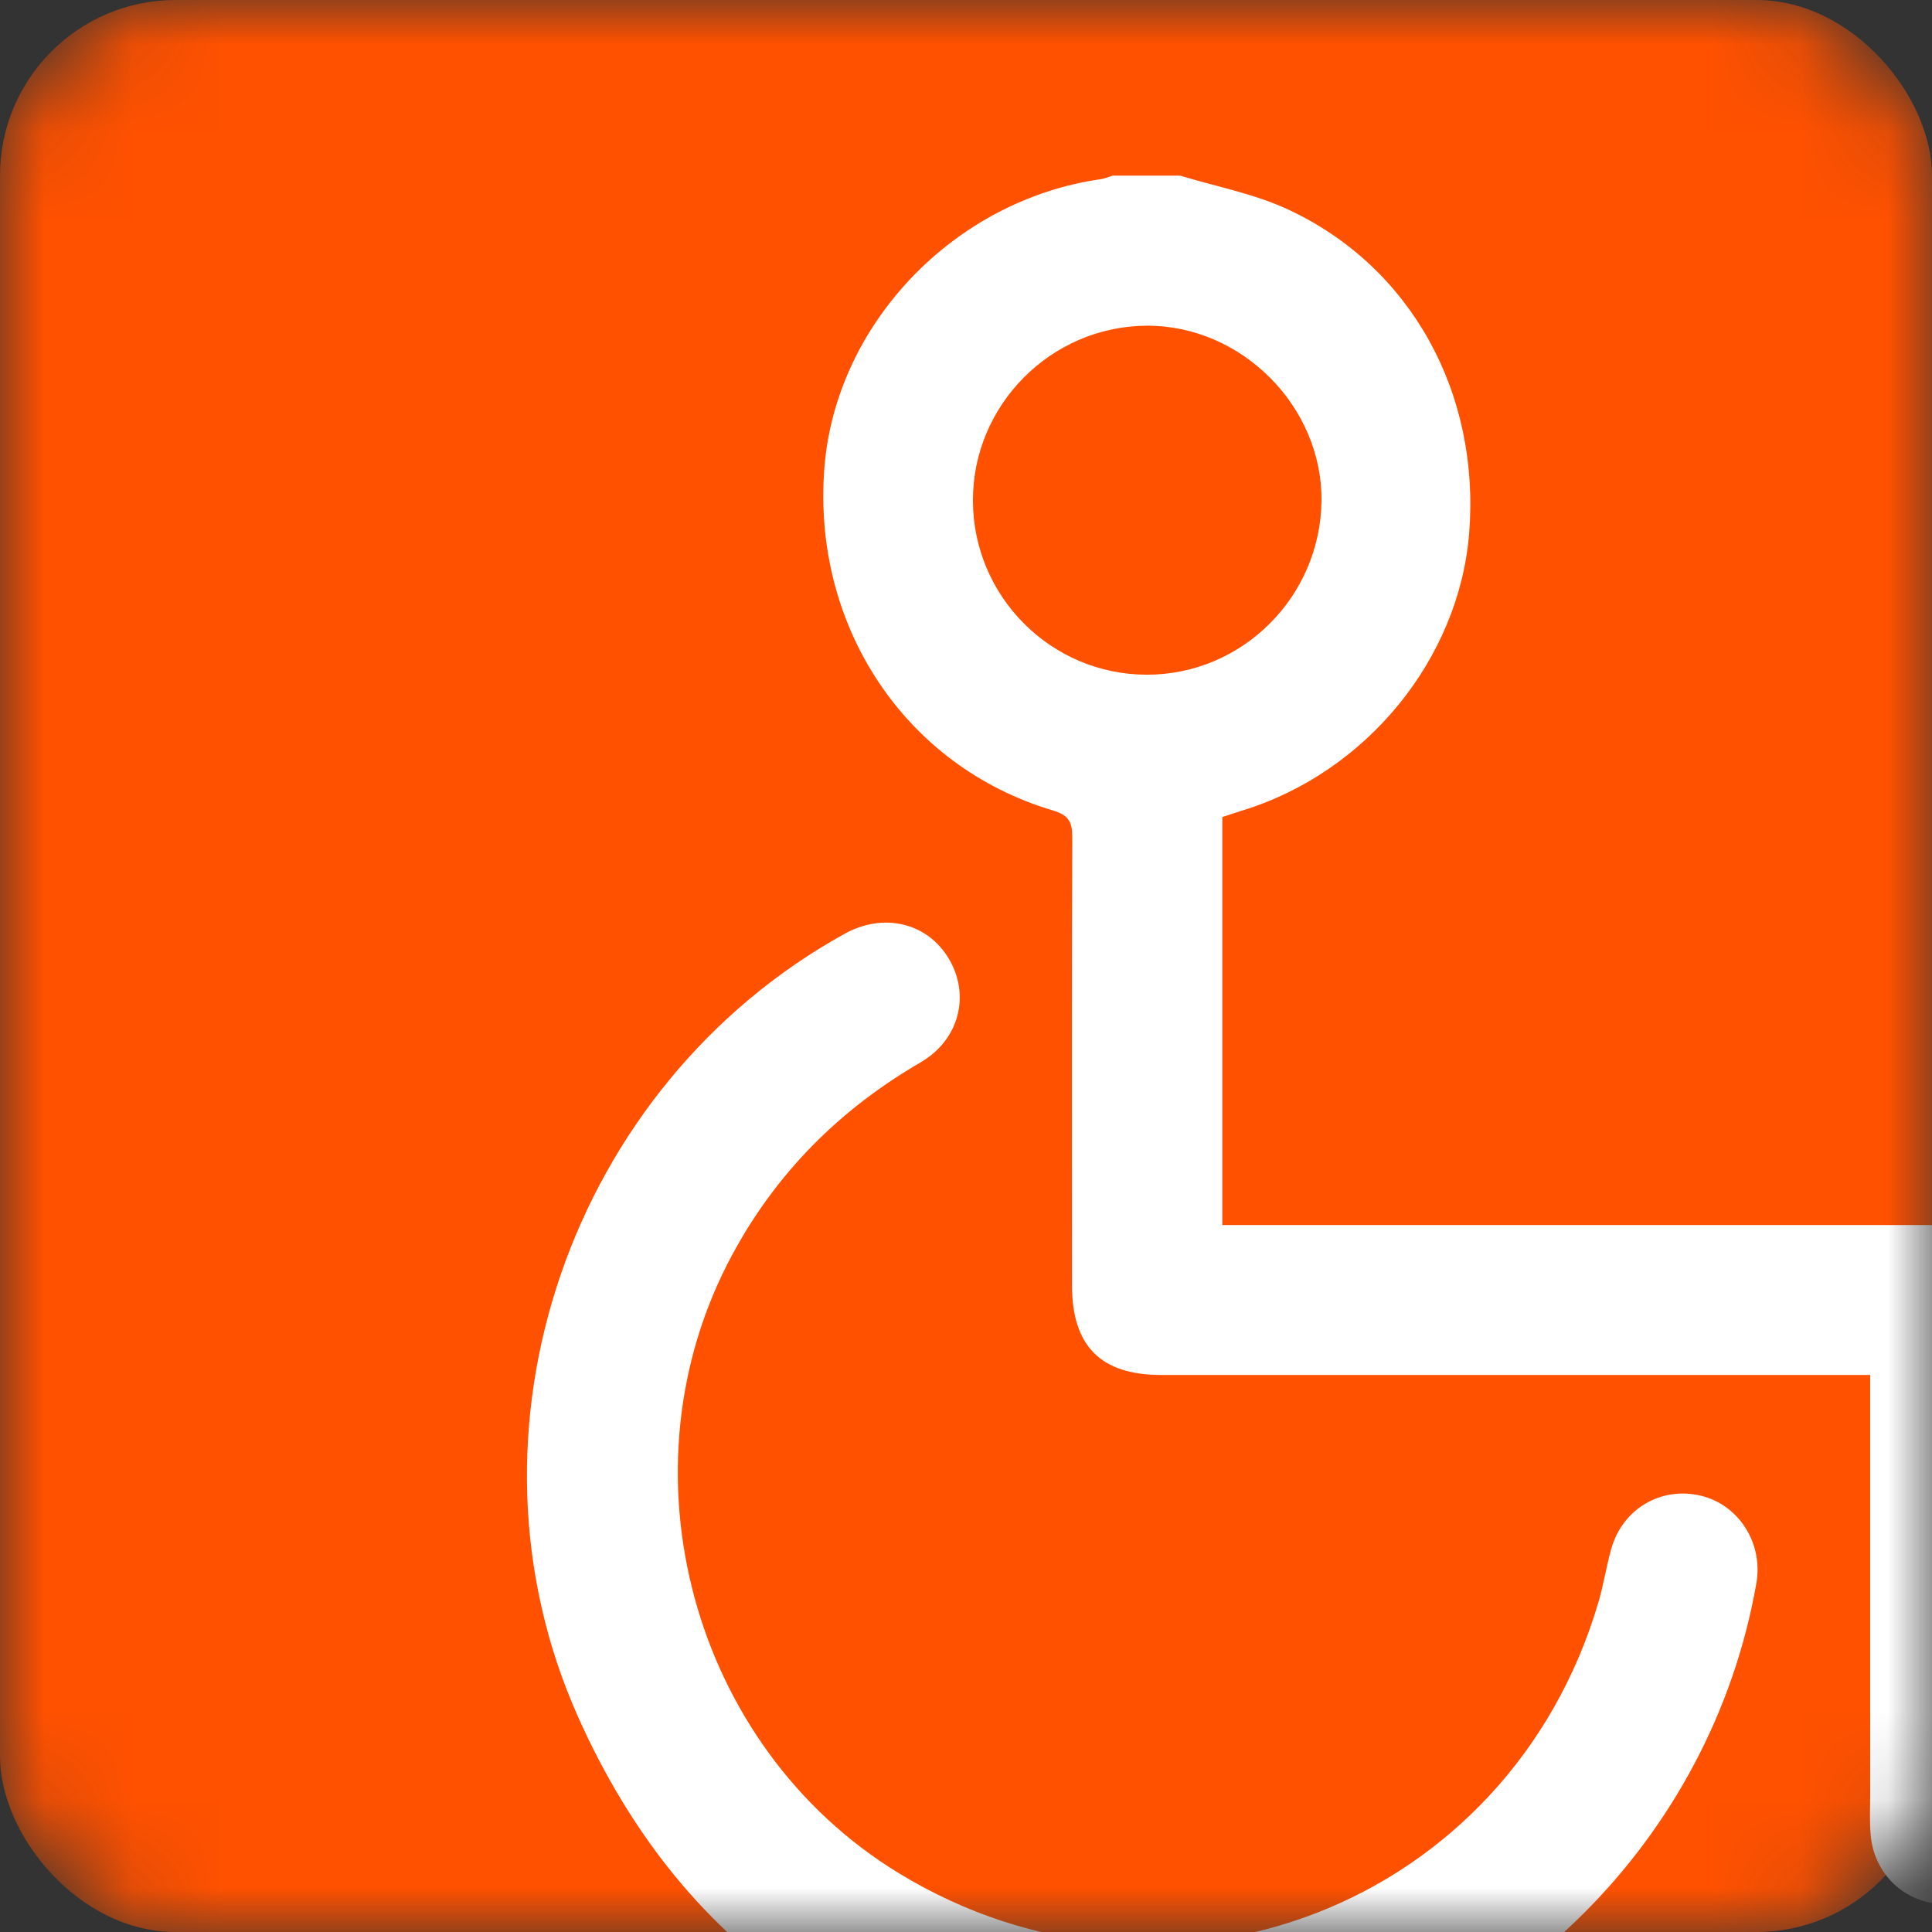 <svg width="22" height="22" viewBox="0 0 22 22" fill="none" xmlns="http://www.w3.org/2000/svg">
<rect x="0" y="0" width="22" height="22" fill="#333333" stroke="none"/>
<mask id="mask0_234_2629" style="mask-type:alpha" maskUnits="userSpaceOnUse" x="0" y="0" width="22" height="22">
<rect width="22" height="22" rx="2" fill="#FF5100"/>
</mask>
<g mask="url(#mask0_234_2629)">
<rect width="22" height="22" rx="2" fill="#FF5100"/>
<path d="M13.439 2C13.851 2.126 14.284 2.206 14.671 2.387C16.069 3.039 16.856 4.477 16.73 6.069C16.615 7.505 15.558 8.798 14.145 9.23C14.071 9.253 13.998 9.278 13.919 9.304V13.95H14.167C16.77 13.95 19.374 13.95 21.977 13.95C22.685 13.95 23.001 14.269 23.001 14.98C23.001 16.908 23.002 18.836 23 20.763C23 21.254 22.705 21.619 22.275 21.675C21.774 21.741 21.342 21.395 21.301 20.888C21.289 20.746 21.296 20.604 21.296 20.461C21.296 18.946 21.296 17.431 21.296 15.916V15.657H21.033C18.43 15.657 15.826 15.657 13.223 15.657C12.534 15.657 12.207 15.328 12.207 14.635C12.207 12.935 12.204 11.235 12.21 9.534C12.211 9.358 12.168 9.282 11.987 9.228C10.307 8.728 9.248 7.132 9.387 5.332C9.513 3.692 10.864 2.279 12.531 2.041C12.579 2.035 12.624 2.014 12.671 2C12.927 2 13.183 2 13.439 2ZM11.079 5.701C11.081 6.793 11.969 7.682 13.058 7.683C14.143 7.685 15.035 6.798 15.048 5.705C15.06 4.626 14.134 3.701 13.053 3.709C11.965 3.717 11.076 4.614 11.079 5.701Z" fill="white"/>
<path d="M13.037 23.875C10.023 23.698 7.815 22.308 6.582 19.549C5.127 16.292 6.498 12.358 9.618 10.633C10.063 10.387 10.563 10.507 10.806 10.92C11.05 11.333 10.925 11.84 10.482 12.098C9.561 12.633 8.84 13.355 8.335 14.294C7.023 16.732 7.873 19.889 10.233 21.329C13.302 23.203 17.186 21.699 18.202 18.243C18.26 18.046 18.291 17.841 18.346 17.643C18.472 17.183 18.913 16.923 19.368 17.032C19.802 17.136 20.08 17.575 20 18.03C19.49 20.936 17.171 23.249 14.257 23.747C13.851 23.816 13.438 23.834 13.037 23.875Z" fill="white"/>
</g>
</svg>
